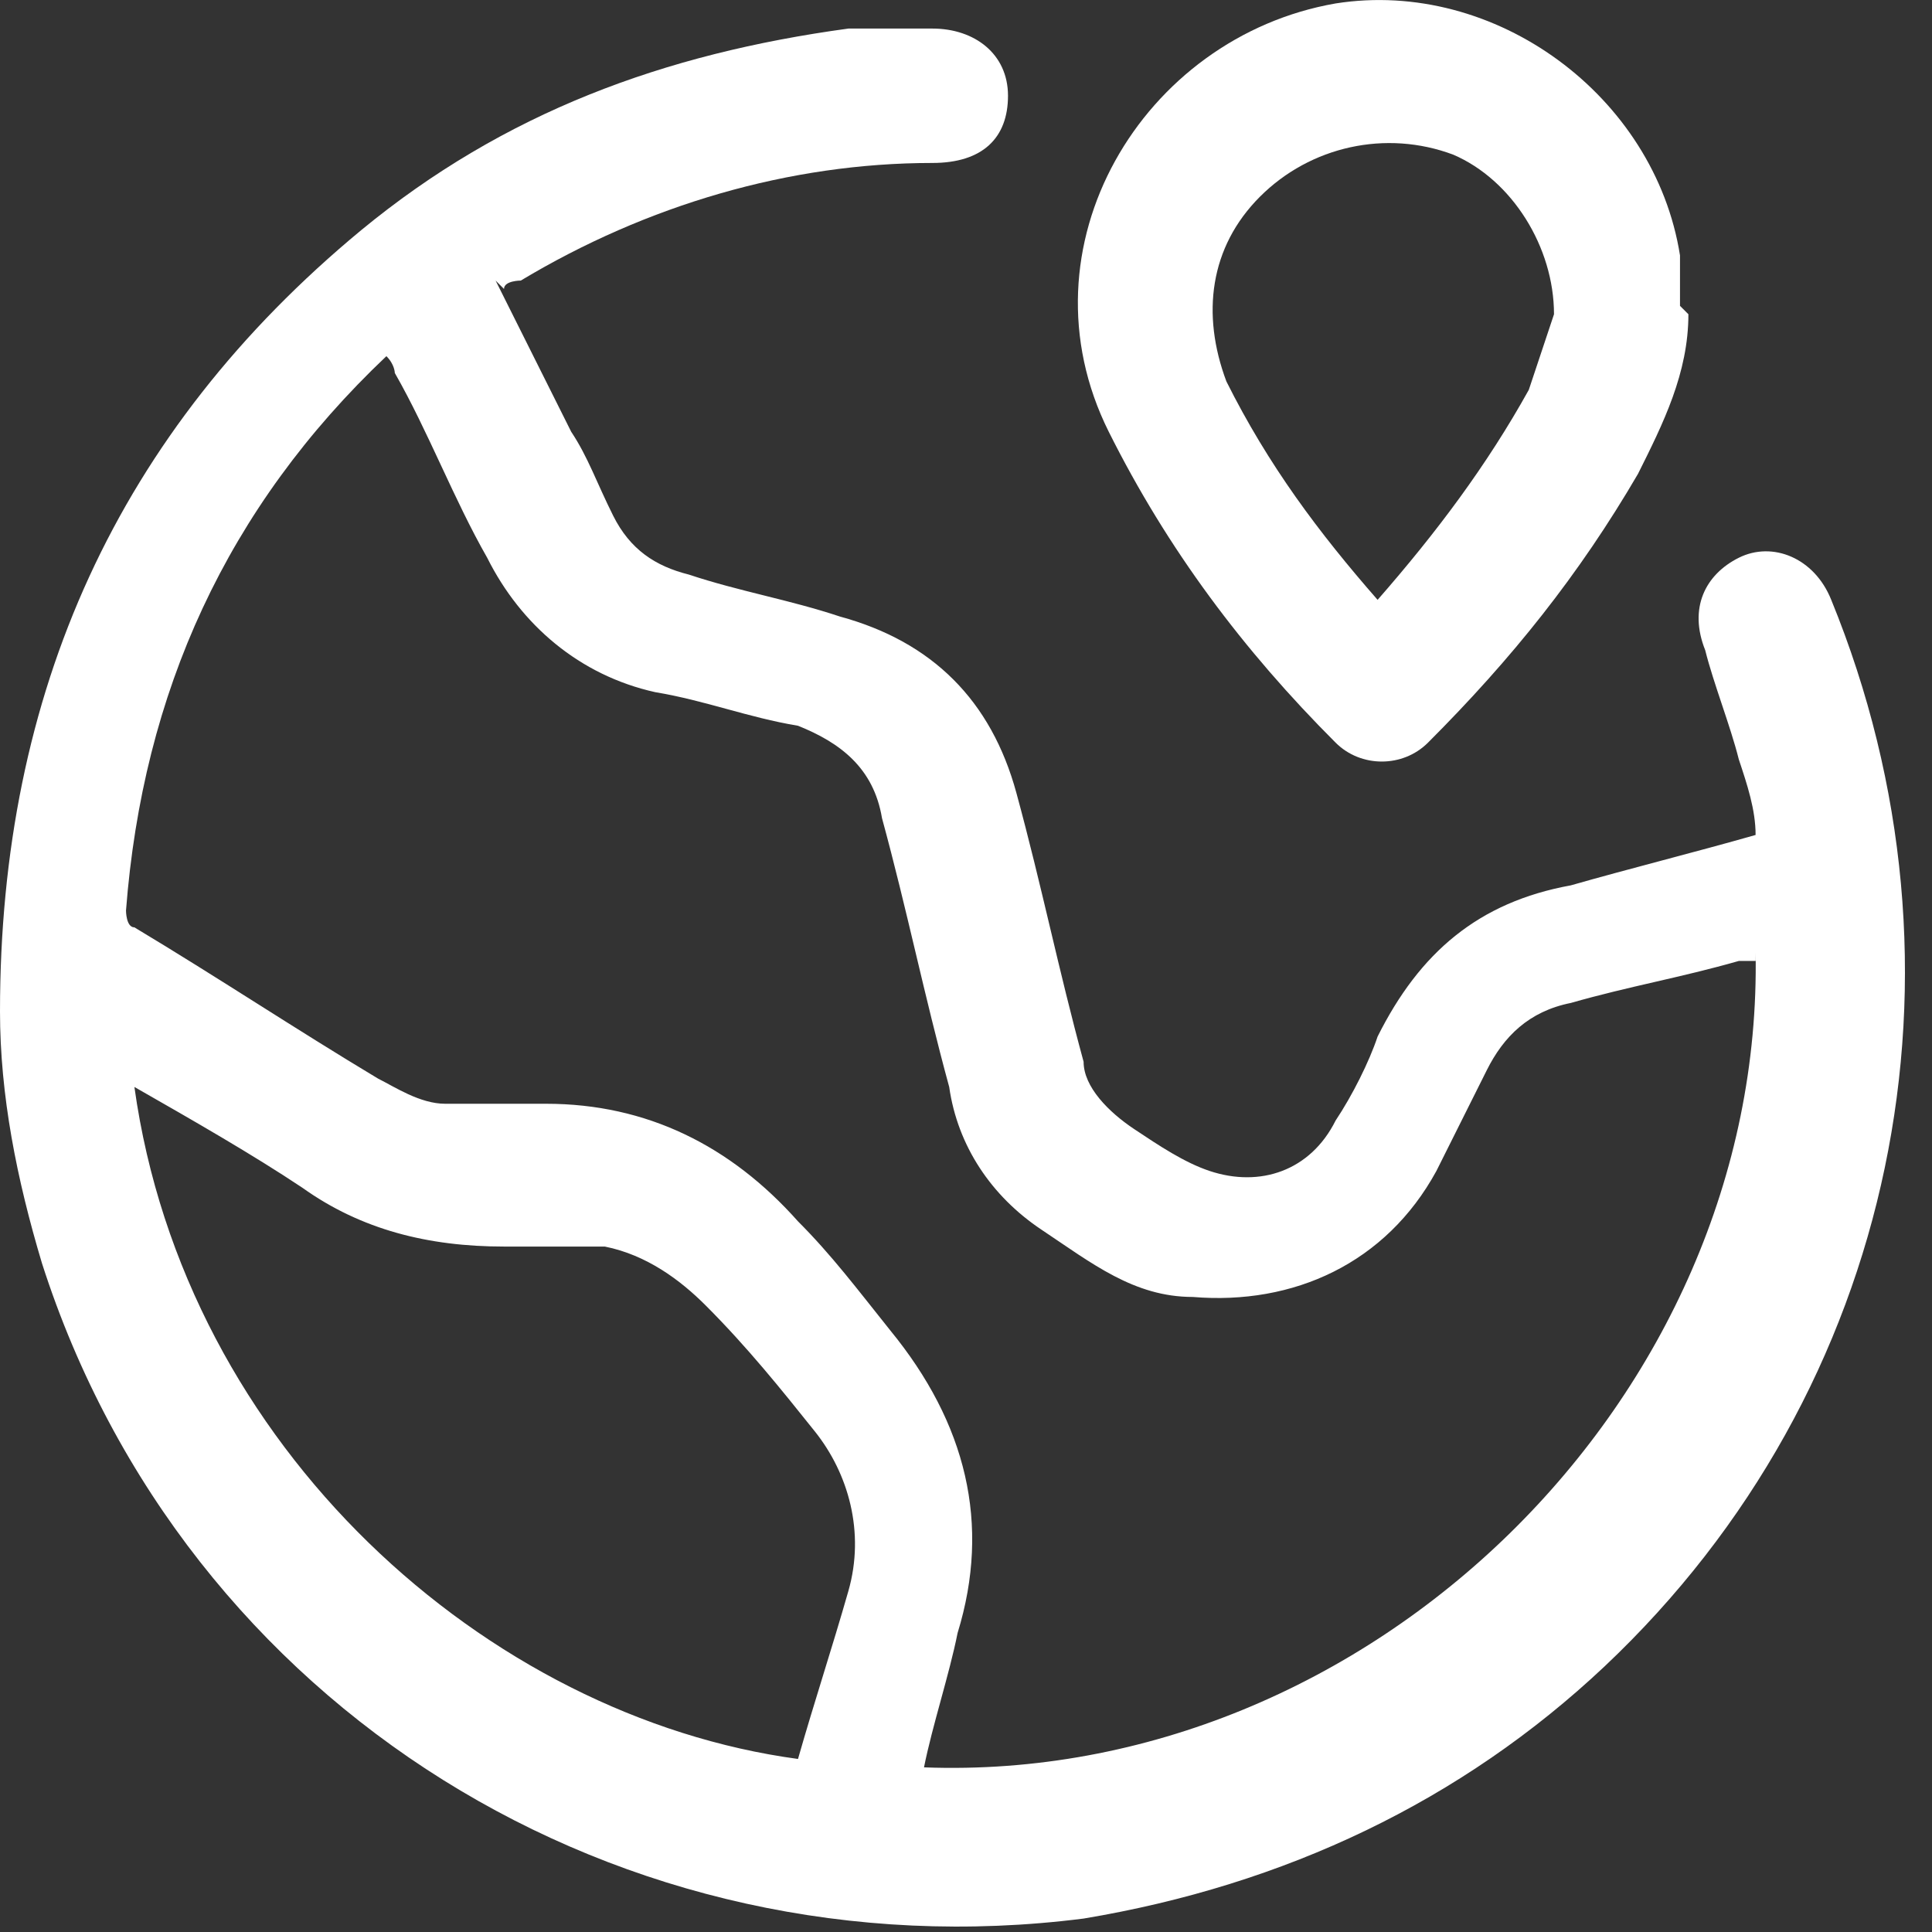 <svg width="23" height="23" viewBox="0 0 23 23" fill="none" xmlns="http://www.w3.org/2000/svg">
<rect x="0" y="0" width="23" height="23" fill="#333333" stroke="none"/>
<path d="M5.9 3.34C6.2 3.94 6.5 4.54 6.8 5.14C7 5.44 7.1 5.74 7.3 6.14C7.5 6.54 7.8 6.74 8.2 6.84C8.8 7.04 9.4 7.14 10 7.34C11.1 7.64 11.8 8.34 12.1 9.44C12.4 10.54 12.6 11.54 12.9 12.64C12.9 12.94 13.2 13.24 13.5 13.44C13.8 13.64 14.1 13.84 14.4 13.94C15 14.14 15.6 13.94 15.9 13.34C16.1 13.04 16.3 12.64 16.4 12.34C16.9 11.34 17.6 10.74 18.7 10.54C19.4 10.34 20.2 10.14 20.9 9.94C20.9 9.64 20.8 9.34 20.7 9.04C20.6 8.64 20.4 8.14 20.3 7.74C20.1 7.24 20.3 6.84 20.7 6.64C21.1 6.44 21.6 6.64 21.8 7.14C23.6 11.54 22.6 16.54 19.1 19.84C17.4 21.44 15.3 22.44 12.9 22.84C7.4 23.54 2.2 20.34 0.5 15.04C0.2 14.04 0 13.04 0 12.04C0 8.24 1.4 5.14 4.3 2.74C6 1.34 7.9 0.64 10.1 0.34C10.4 0.34 10.8 0.34 11.1 0.34C11.6 0.34 12 0.64 12 1.14C12 1.64 11.7 1.94 11.1 1.94C9.4 1.94 7.7 2.44 6.2 3.34C6.2 3.34 6 3.34 6 3.44L5.9 3.34ZM20.9 11.44C20.9 11.44 20.8 11.44 20.7 11.44C20 11.64 19.4 11.74 18.7 11.94C18.2 12.04 17.9 12.34 17.7 12.74C17.5 13.14 17.3 13.54 17.1 13.94C16.5 15.04 15.4 15.54 14.2 15.44C13.5 15.44 13 15.04 12.4 14.64C11.8 14.24 11.4 13.64 11.3 12.94C11 11.84 10.8 10.84 10.5 9.74C10.4 9.14 10 8.84 9.5 8.64C8.9 8.54 8.4 8.34 7.8 8.24C6.9 8.04 6.2 7.44 5.8 6.64C5.4 5.94 5.1 5.14 4.7 4.44C4.7 4.44 4.7 4.34 4.6 4.24C2.7 6.04 1.7 8.24 1.5 10.84C1.5 10.84 1.5 11.04 1.6 11.04C2.6 11.64 3.5 12.24 4.5 12.84C4.7 12.94 5 13.14 5.3 13.14C5.7 13.14 6.1 13.14 6.5 13.14C7.7 13.14 8.7 13.64 9.5 14.54C9.9 14.94 10.2 15.34 10.6 15.84C11.5 16.94 11.8 18.14 11.4 19.44C11.3 19.94 11.1 20.54 11 21.04C16.3 21.24 21 16.64 20.9 11.34V11.44ZM1.6 12.94C2.2 17.24 5.8 20.44 9.5 20.94C9.7 20.24 9.9 19.64 10.1 18.94C10.3 18.24 10.1 17.54 9.7 17.04C9.3 16.54 8.9 16.04 8.4 15.54C8.1 15.24 7.7 14.94 7.2 14.84C6.8 14.84 6.4 14.84 6 14.84C5.1 14.84 4.3 14.64 3.6 14.14C3 13.74 2.3 13.34 1.6 12.94Z" fill="white"/>
<path d="M20.1 3.741C20.1 4.441 19.8 5.041 19.5 5.641C18.8 6.841 18 7.841 17 8.841C16.7 9.141 16.2 9.141 15.9 8.841C14.8 7.741 13.9 6.541 13.2 5.141C12.1 2.941 13.6 0.441 15.9 0.041C17.8 -0.259 19.7 1.141 20 3.041C20 3.241 20 3.441 20 3.641L20.1 3.741ZM16.4 7.141C17.1 6.341 17.7 5.541 18.2 4.641C18.3 4.341 18.4 4.041 18.5 3.741C18.5 2.941 18 2.141 17.3 1.841C16.5 1.541 15.6 1.741 15 2.341C14.4 2.941 14.3 3.741 14.6 4.541C15.1 5.541 15.7 6.341 16.4 7.141Z" fill="white"/>
</svg>
